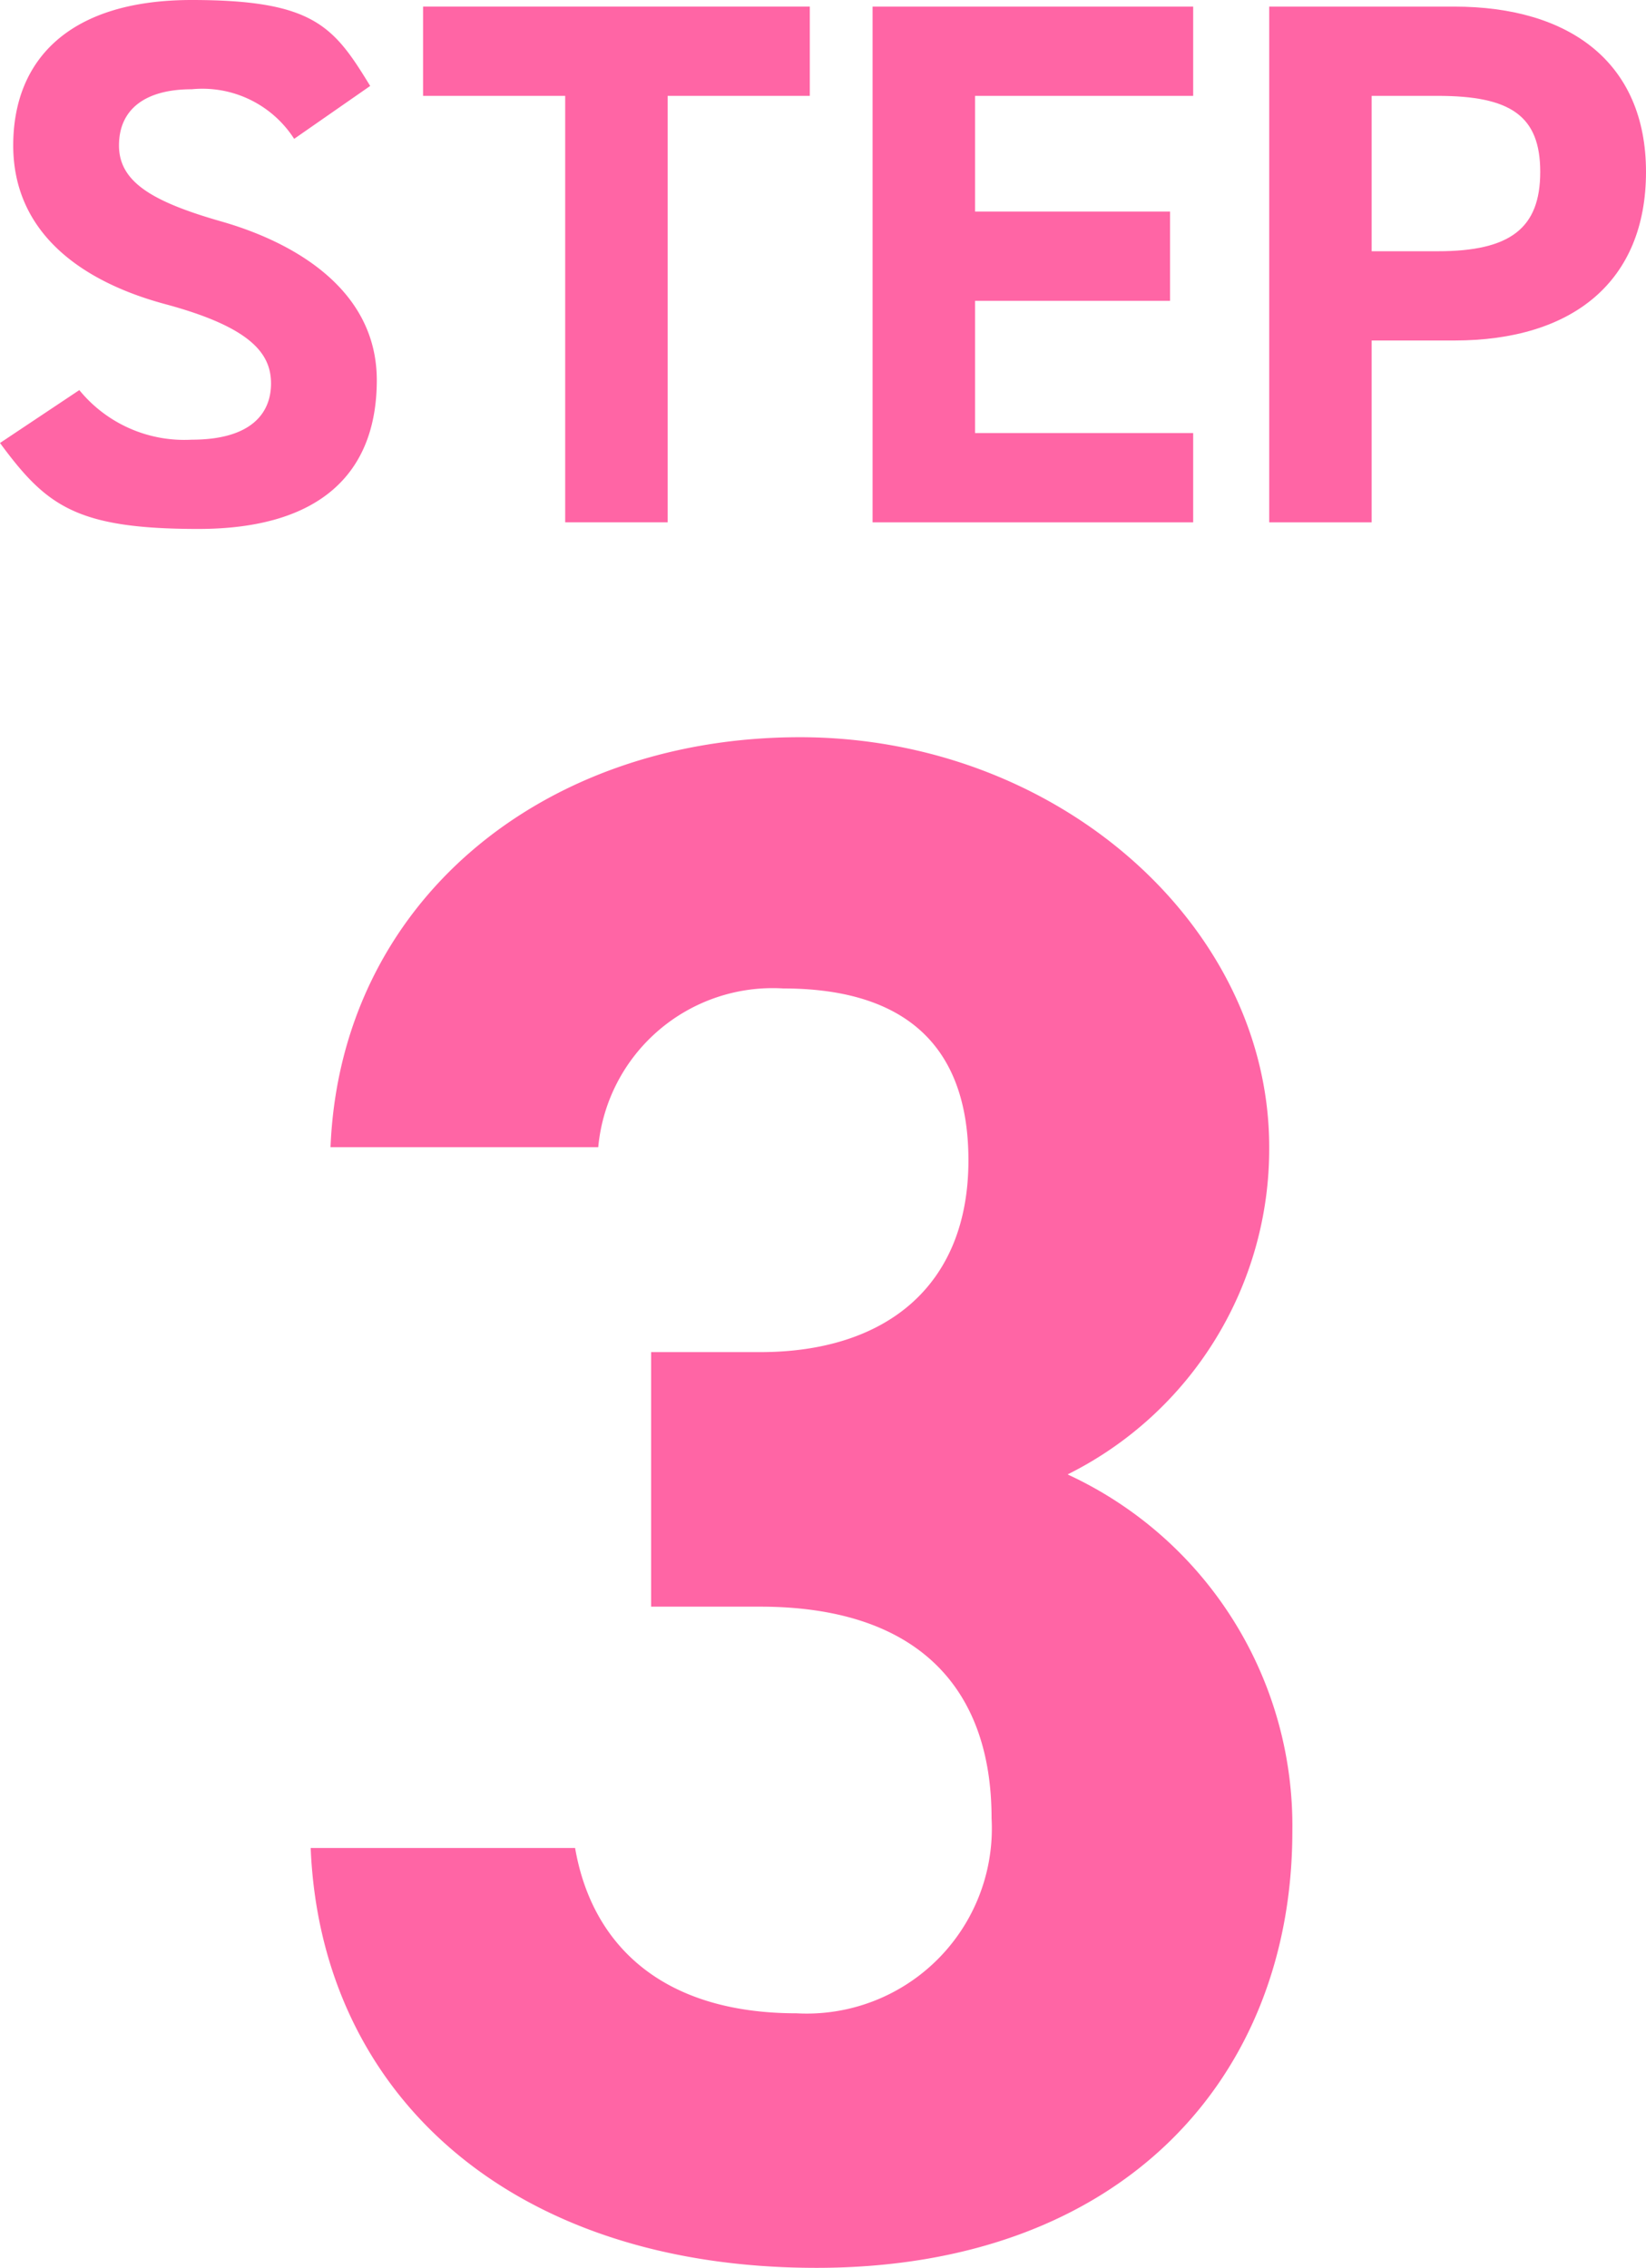 <svg xmlns="http://www.w3.org/2000/svg" viewBox="0 0 49.8 68.6"><path d="M19.7,40.9H23c3.8,0,6.3-2,6.3-5.8s-2.3-5.2-5.6-5.2a5.3,5.3,0,0,0-5.6,4.8H10c.3-7.4,6.4-12.4,14.2-12.4S38.4,28,38.4,34.7a11,11,0,0,1-6.1,9.9,11.7,11.7,0,0,1,6.8,10.8c0,7.4-5.1,13.2-14.4,13.2S9.7,63.3,9.4,55.9h8c.5,2.9,2.6,5,6.7,5A5.6,5.6,0,0,0,30,55c0-4-2.3-6.4-7-6.4H19.7Z" fill="#ff65a5"/><path d="M8.9,4.2A3.3,3.3,0,0,0,5.8,2.7c-1.4,0-2.2.6-2.2,1.7s1,1.7,3.1,2.3,4.7,2,4.7,4.8S9.7,16,6,16s-4.6-.7-6-2.6l2.4-1.6a4.1,4.1,0,0,0,3.4,1.5c1.8,0,2.4-.8,2.4-1.7S7.6,9.9,5,9.2.4,7,.4,4.4,2.1,0,5.8,0s4.3.8,5.4,2.6Z" fill="#ff65a5"/><path d="M24.5.2V2.9H20.2V15.8H17.1V2.9H12.8V.2Z" fill="#ff65a5"/><path d="M36.1.2V2.9H29.5V6.4h5.9V9.1H29.5v4h6.6v2.7H26.4V.2Z" fill="#ff65a5"/><path d="M41.5,10.3v5.5H38.4V.2H44c3.5,0,5.8,1.7,5.8,5s-2.2,5.1-5.8,5.1Zm2-2.7c2.2,0,3.1-.7,3.1-2.4s-.9-2.3-3.1-2.3h-2V7.6Z" fill="#ff65a5"/></svg>